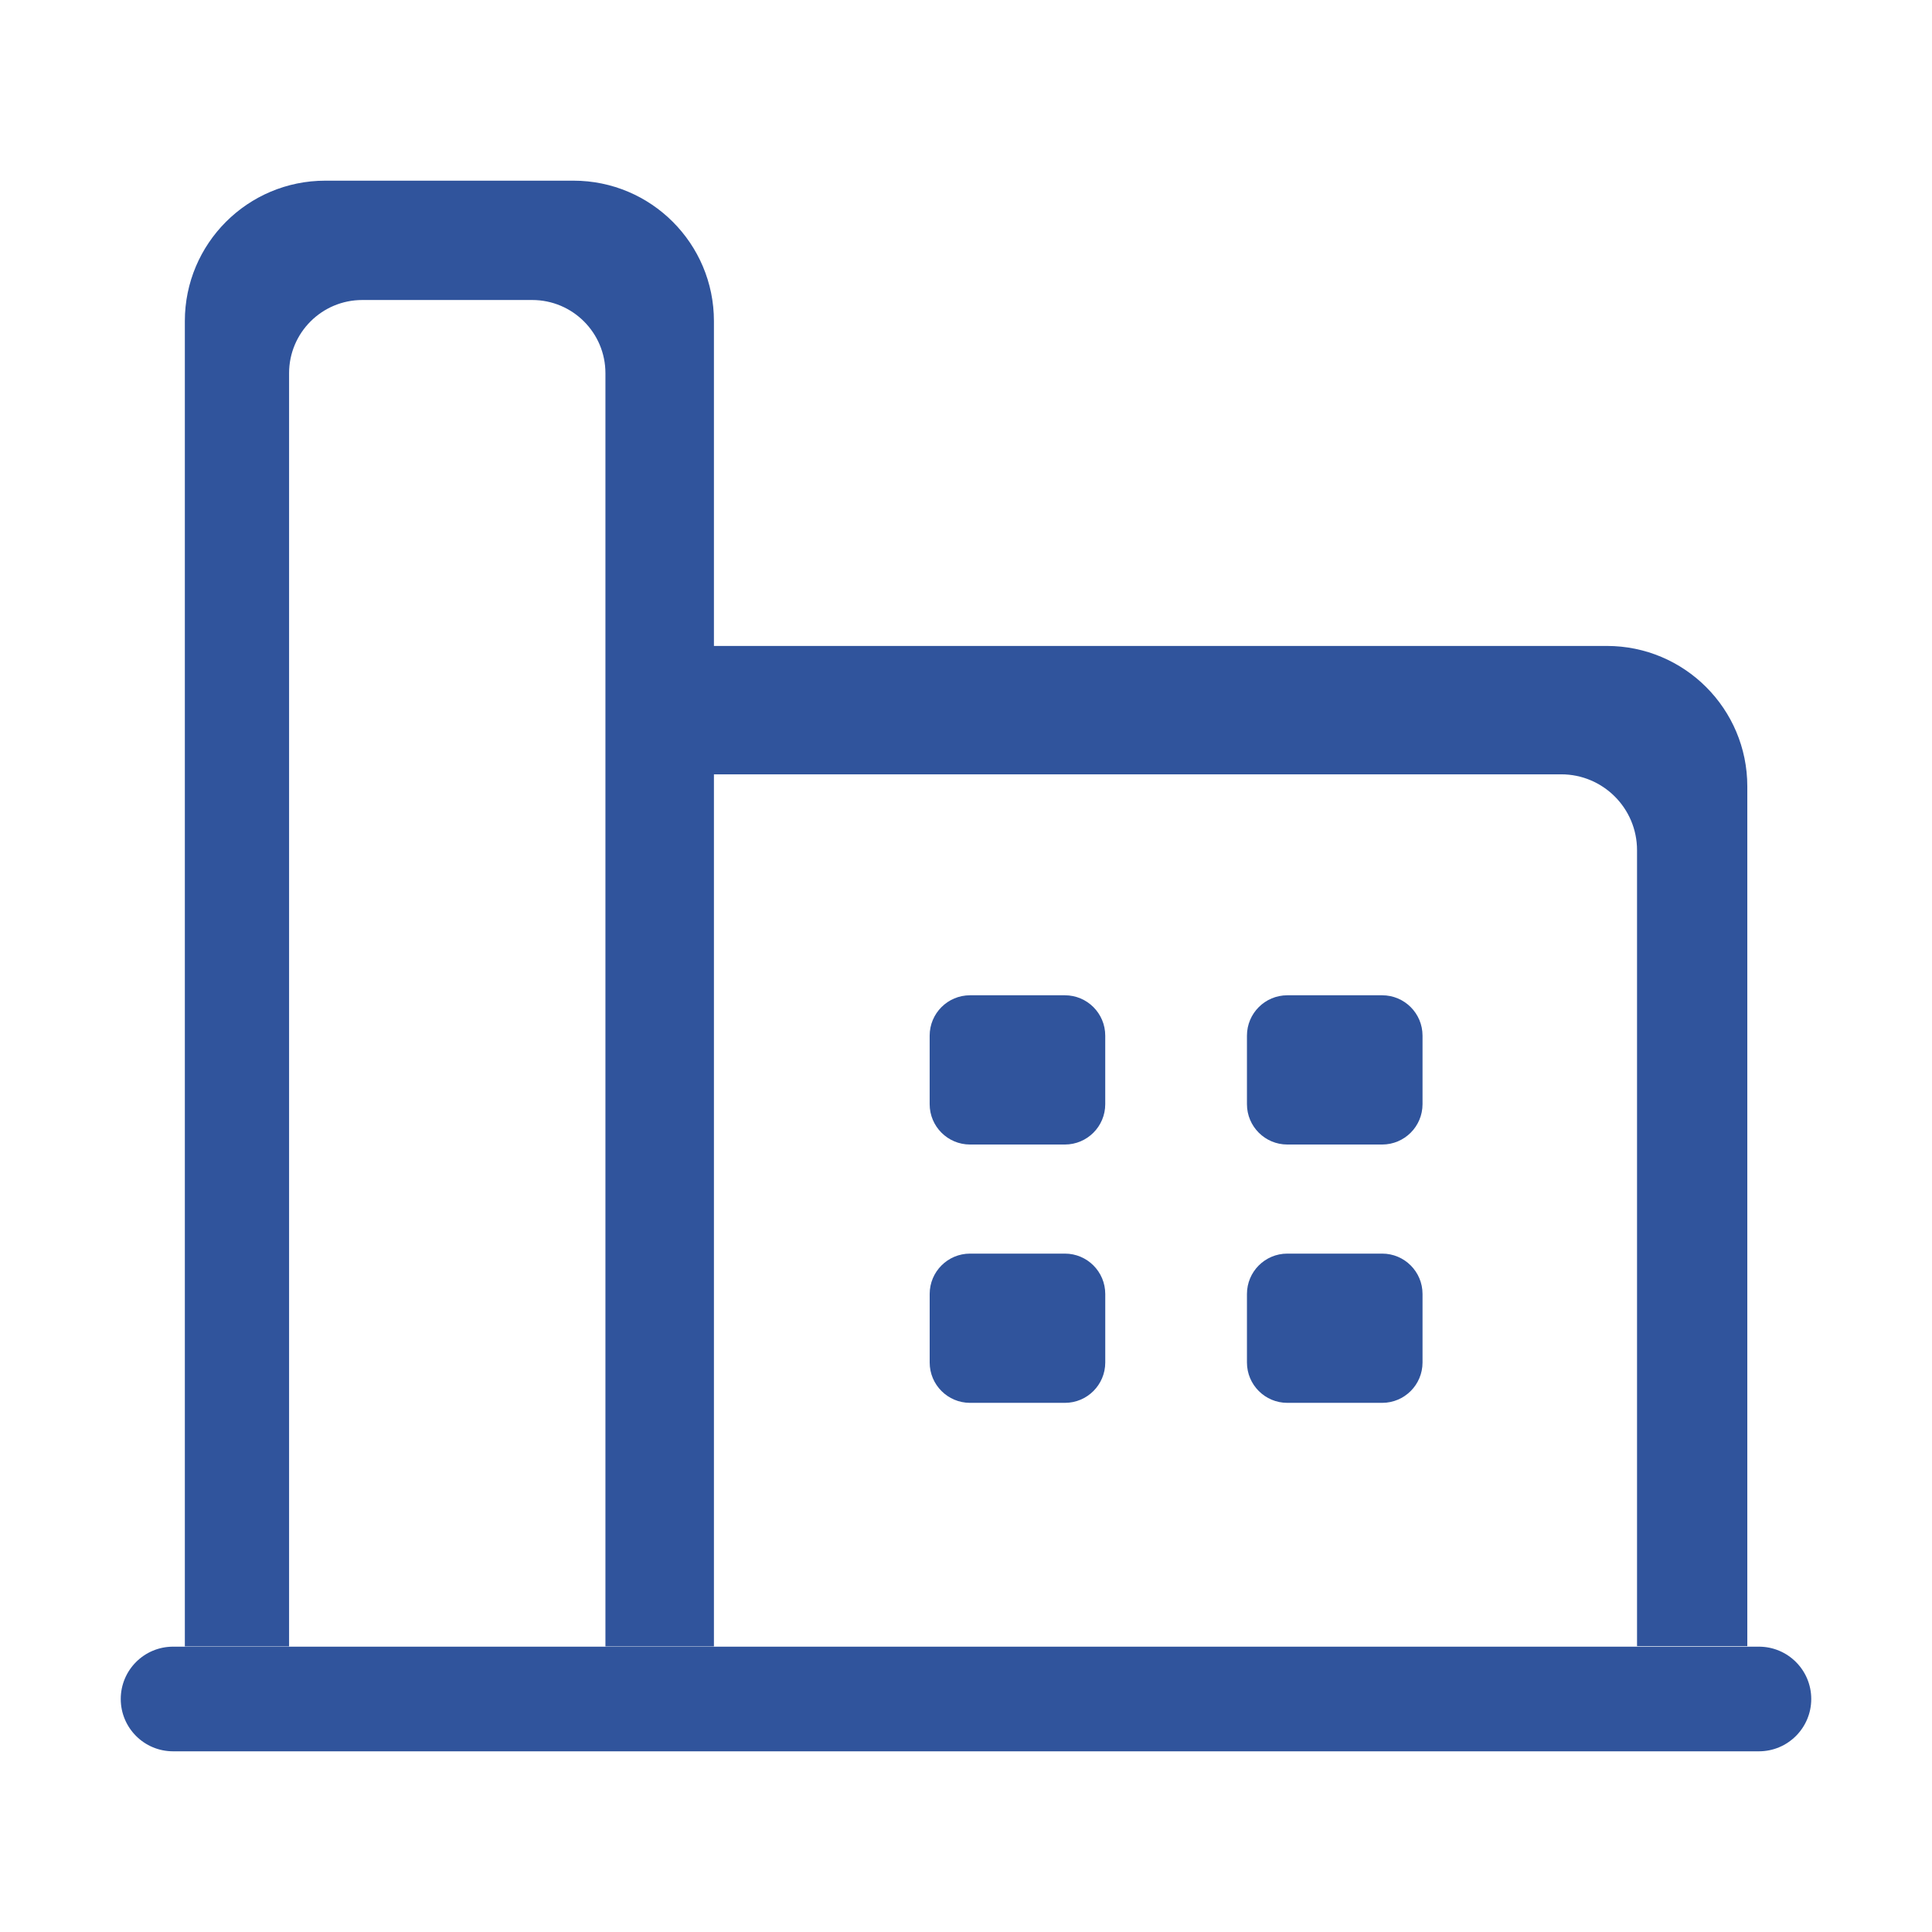 <?xml version="1.0" standalone="no"?><!DOCTYPE svg PUBLIC "-//W3C//DTD SVG 1.1//EN" "http://www.w3.org/Graphics/SVG/1.1/DTD/svg11.dtd"><svg t="1753179049773" class="icon" viewBox="0 0 1024 1024" version="1.1" xmlns="http://www.w3.org/2000/svg" p-id="61255" xmlns:xlink="http://www.w3.org/1999/xlink" width="200" height="200"><path d="M585.8 548.91c0-11.81-9.57-21.39-21.39-21.39h-50.28c-11.81 0-21.39 9.58-21.39 21.39v36.32c0 11.81 9.58 21.39 21.39 21.39h50.28c11.81 0 21.39-9.58 21.39-21.39v-36.32zM564.42 664.44h-50.28c-11.81 0-21.39 9.58-21.39 21.39v36.32c0 11.81 9.58 21.39 21.39 21.39h50.28c11.81 0 21.39-9.58 21.39-21.39v-36.32c-0.01-11.81-9.58-21.39-21.39-21.39zM753.97 548.91c0-11.81-9.57-21.39-21.39-21.39H682.3c-11.81 0-21.39 9.58-21.39 21.39v36.32c0 11.81 9.58 21.39 21.39 21.39h50.28c11.81 0 21.39-9.58 21.39-21.39v-36.32zM732.59 664.44H682.3c-11.81 0-21.39 9.58-21.39 21.39v36.32c0 11.81 9.58 21.39 21.39 21.39h50.28c11.81 0 21.39-9.58 21.39-21.39v-36.32c0-11.81-9.57-21.39-21.38-21.39zM932.27 872.77H91.73C76.42 872.77 64 885.19 64 900.5c0 15.32 12.42 27.73 27.73 27.73h840.54c15.31 0 27.73-12.42 27.73-27.73s-12.41-27.73-27.73-27.73z" fill="#30549c" p-id="61256"></path><path d="M153.22 197.8c0-21.42 17.37-38.79 38.79-38.79h90.08c21.43 0 38.8 17.37 38.8 38.79v674.83h57.51V410.41h449.07c22.2 0 40.19 18 40.19 40.2v421.9h58.45v-455.7c0-41.12-33.33-74.45-74.45-74.45H378.4V170.21c0-41.11-33.33-74.45-74.45-74.45H172.42c-41.12 0-74.45 33.33-74.45 74.45v702.42h55.25V197.8z" fill="#30549c" p-id="61257"></path></svg>